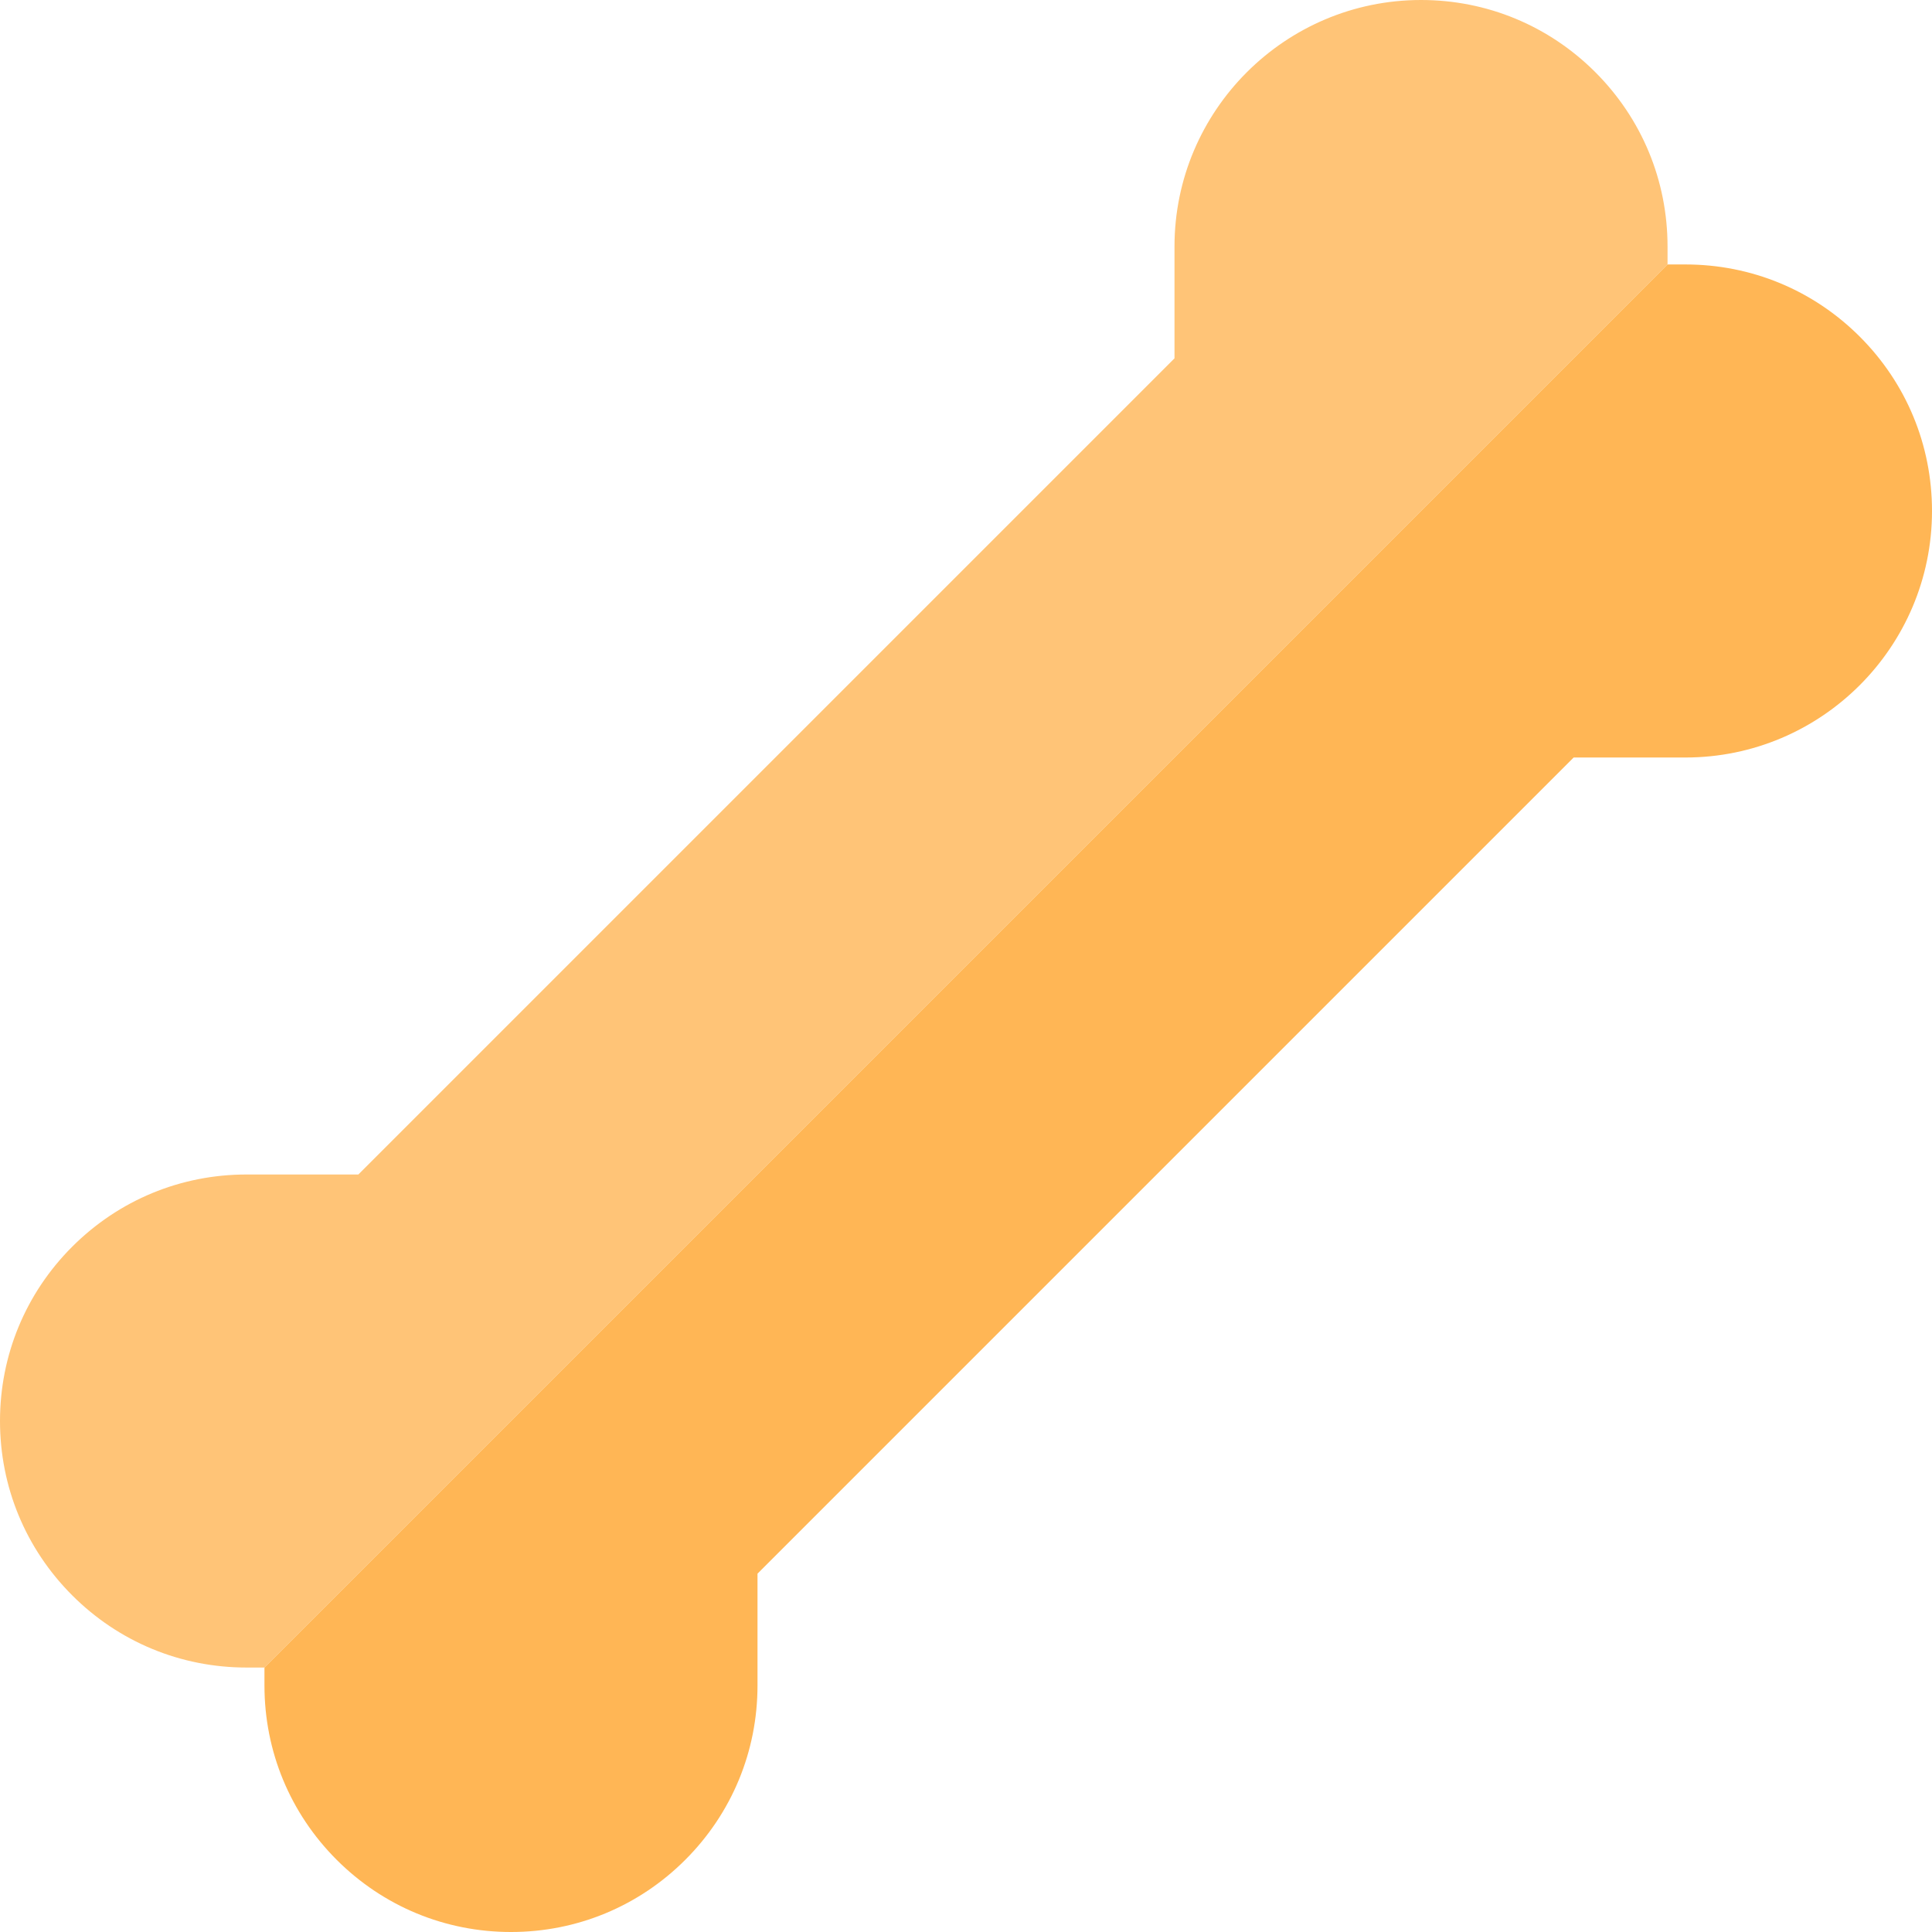 <?xml version="1.0" encoding="iso-8859-1"?>
<!-- Uploaded to: SVG Repo, www.svgrepo.com, Generator: SVG Repo Mixer Tools -->
<svg height="800px" width="800px" version="1.1" id="Layer_1" xmlns="http://www.w3.org/2000/svg" xmlns:xlink="http://www.w3.org/1999/xlink" 
	 viewBox="0 0 495 495" xml:space="preserve">
<g>
	<path style="fill:#FFC477;" d="M427.242,63.161c0-16.871-6.57-32.732-18.5-44.662C396.813,6.569,380.951-0.001,364.081,0
		c-34.828,0-63.162,28.334-63.162,63.161l0.001,28.648L91.809,300.92l-28.648-0.001c-16.871,0-32.733,6.57-44.662,18.5
		C6.569,331.35,0,347.211,0,364.081c0,16.87,6.569,32.731,18.499,44.661c11.929,11.93,27.791,18.5,44.661,18.5h4.597L427.242,67.758
		L427.242,63.161z"/>
	<path style="fill:#FFB655;" d="M476.501,86.258c-11.93-11.93-27.791-18.5-44.662-18.5h-4.597L67.758,427.242l0,4.598
		c0,16.871,6.57,32.732,18.5,44.661c11.93,11.93,27.791,18.5,44.661,18.499c16.87,0,32.731-6.569,44.662-18.499
		c11.93-11.93,18.5-27.791,18.5-44.662l-0.001-28.648L403.191,194.08l28.648,0.001c34.827,0,63.161-28.334,63.161-63.162
		C495.001,114.049,488.431,98.188,476.501,86.258z"/>
</g>
</svg>